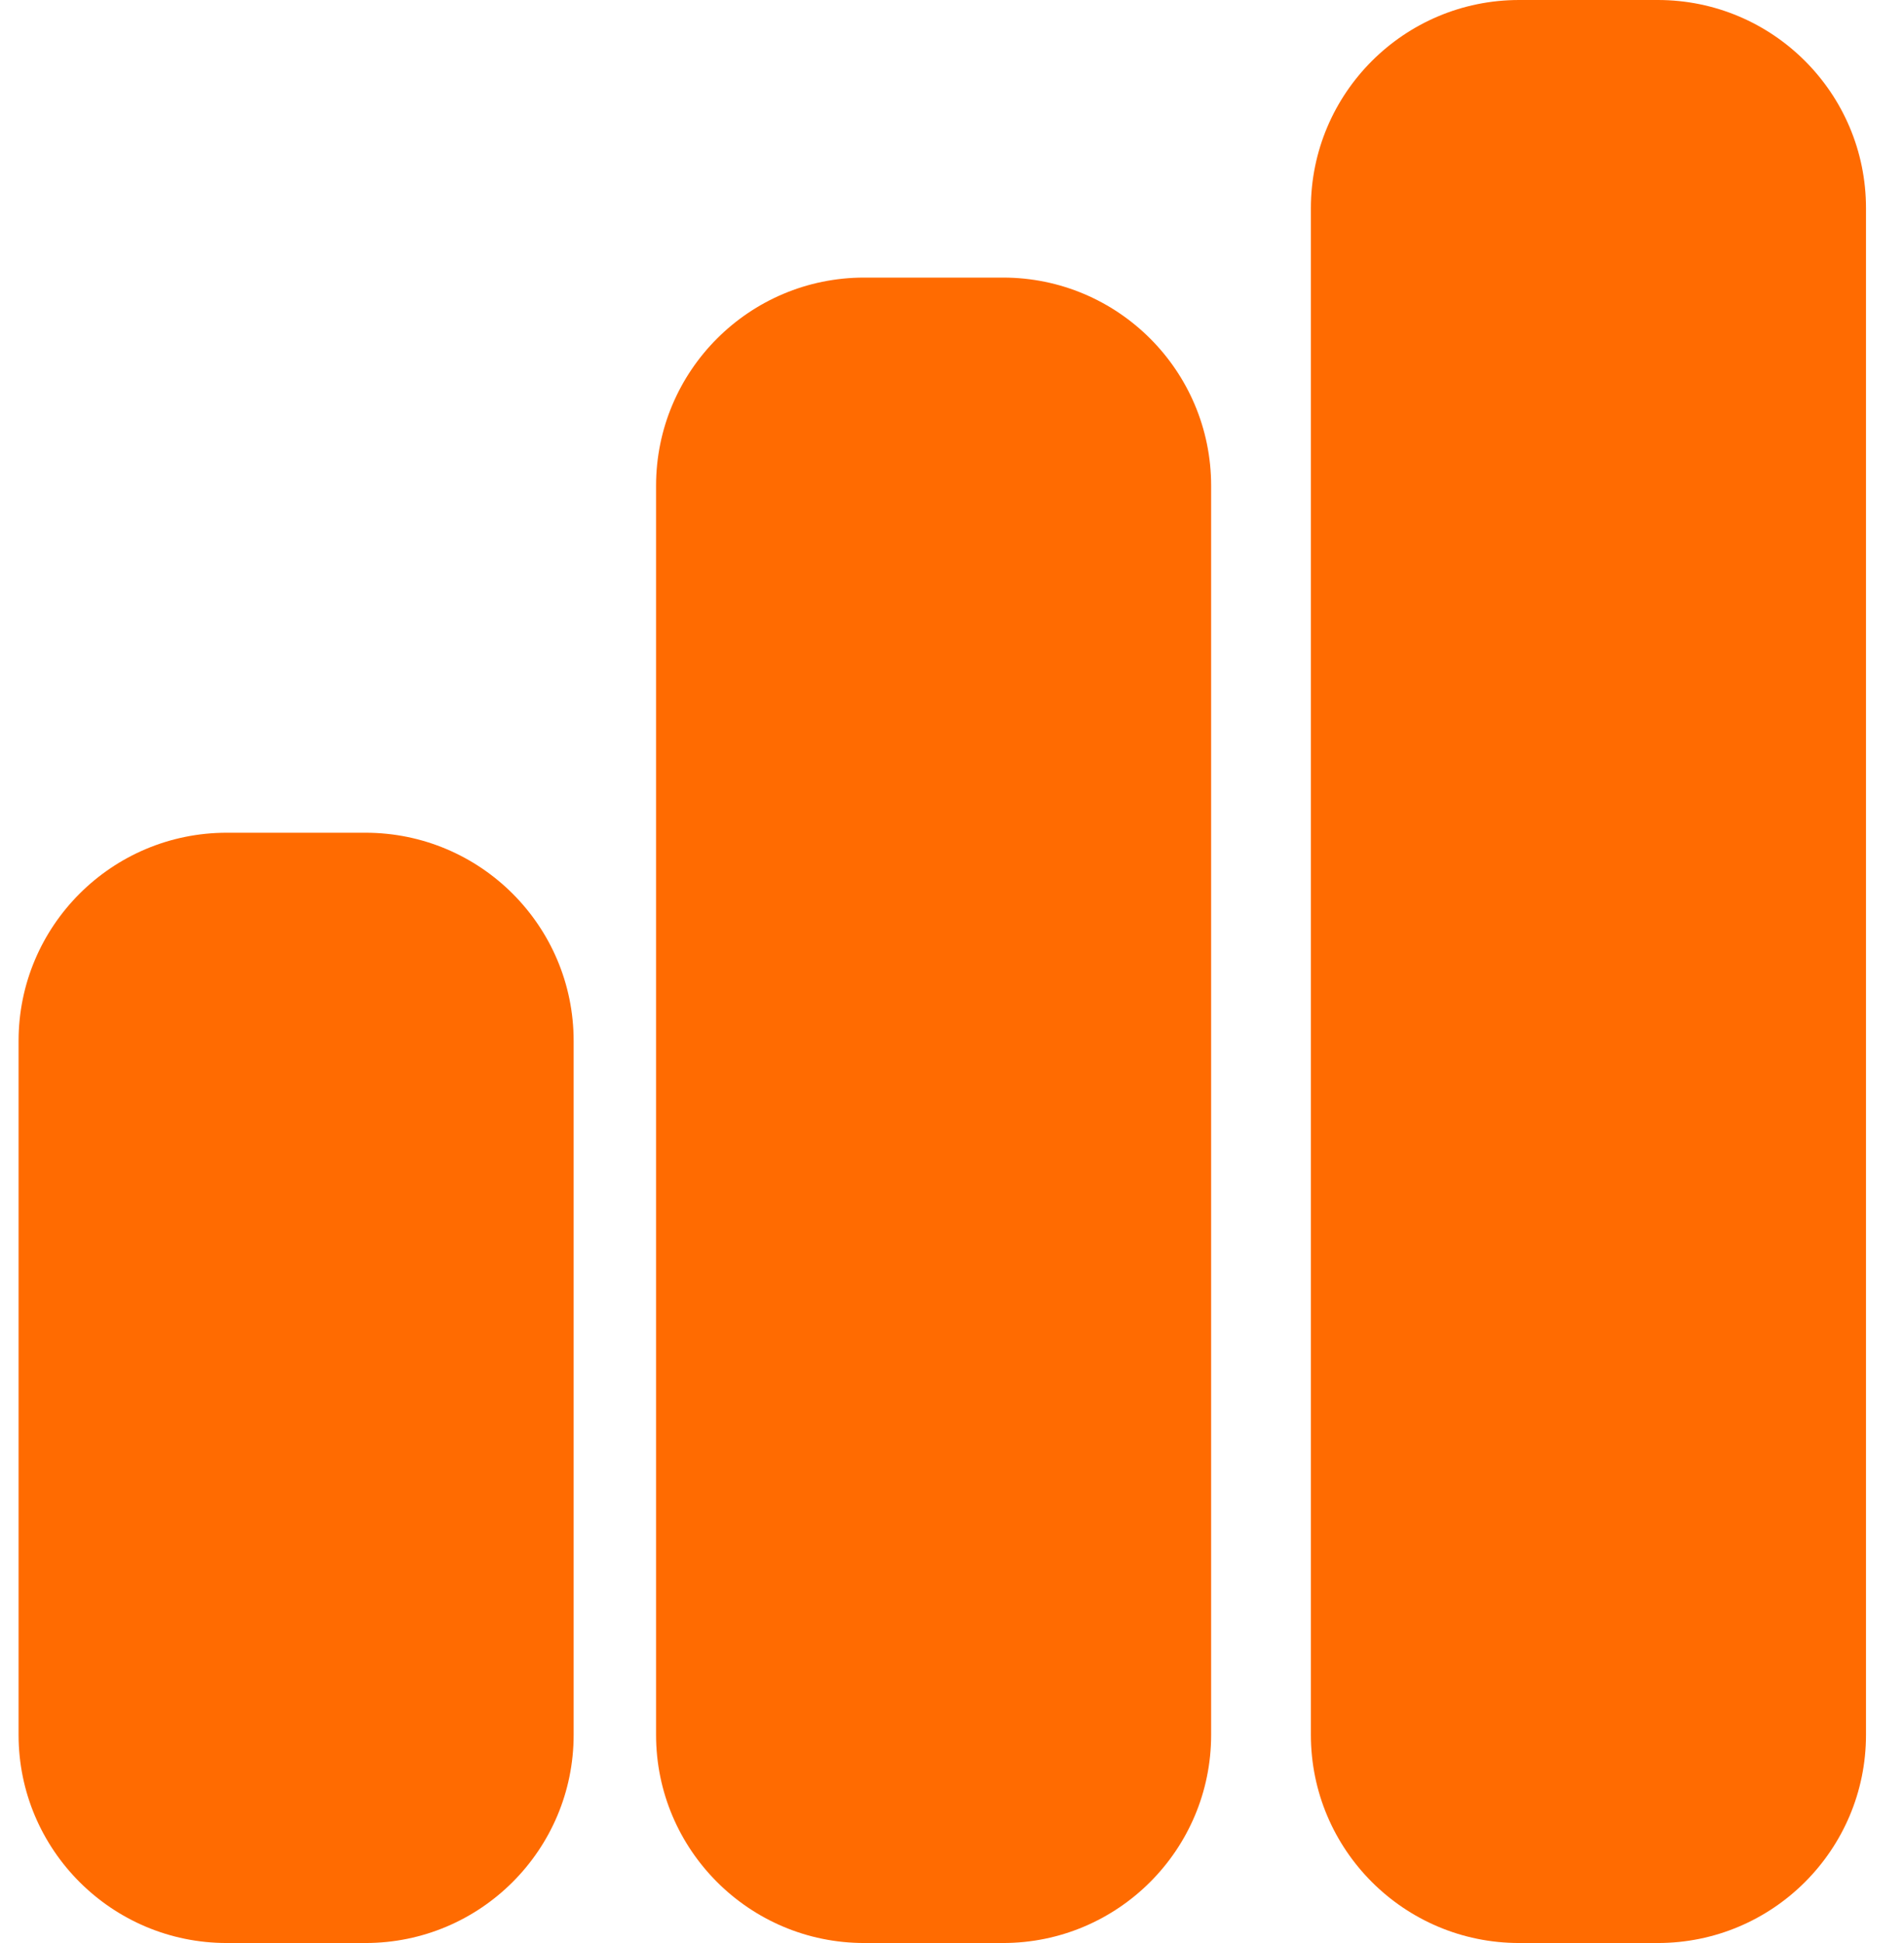 <svg width="49" height="50" viewBox="0 0 49 50" fill="none" xmlns="http://www.w3.org/2000/svg">
<path id="Vector" d="M33.736 5.357C33.736 2.4 36.136 0 39.094 0H42.665C45.623 0 48.022 2.4 48.022 5.357V44.643C48.022 47.6 45.623 50 42.665 50H39.094C36.136 50 33.736 47.6 33.736 44.643V5.357ZM0.478 26.786C0.478 23.828 2.877 21.429 5.835 21.429H9.406C12.364 21.429 14.763 23.828 14.763 26.786V44.643C14.763 47.6 12.364 50 9.406 50H5.835C2.877 50 0.478 47.6 0.478 44.643V26.786ZM22.241 7.143H25.812C28.77 7.143 31.169 9.542 31.169 12.5V44.643C31.169 47.6 28.77 50 25.812 50H22.241C19.283 50 16.884 47.6 16.884 44.643V12.5C16.884 9.542 19.283 7.143 22.241 7.143Z" fill="#FF6B01"/>
</svg>

